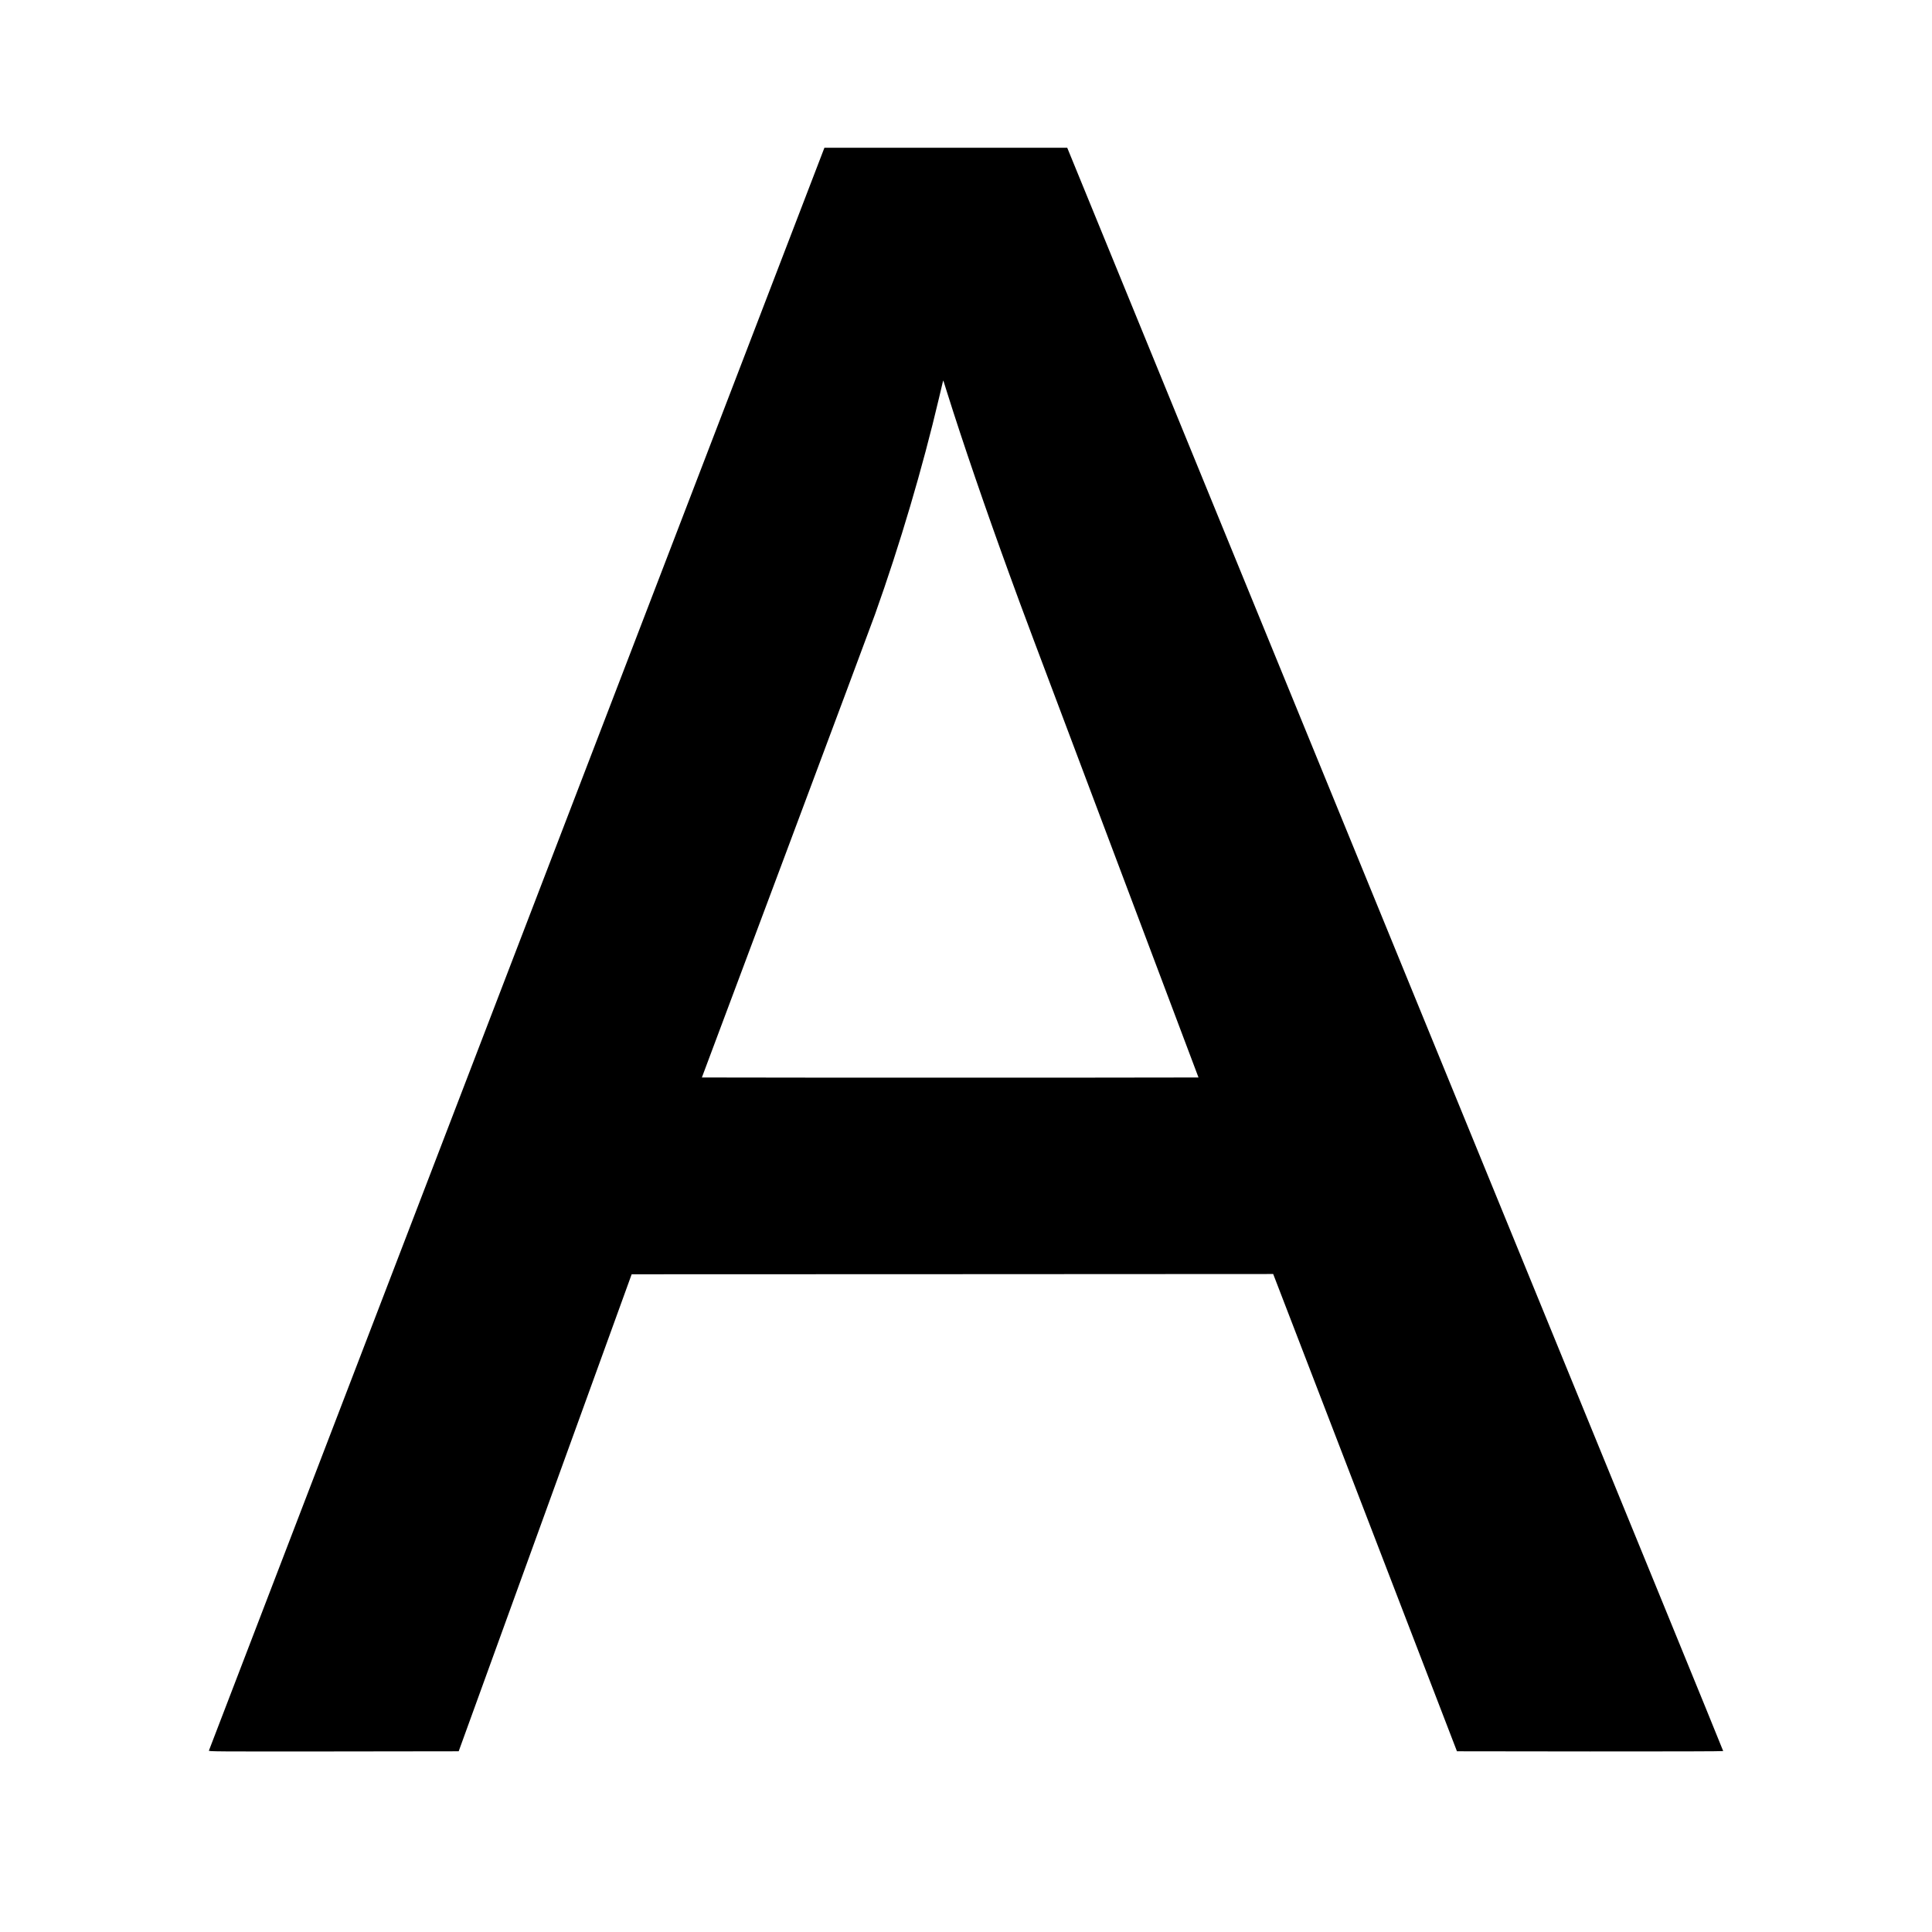 <?xml version="1.0" encoding="UTF-8" standalone="yes"?>
<svg version="1.0" xmlns="http://www.w3.org/2000/svg" width="100%" height="100%" viewBox="0 0 3544 3544" preserveAspectRatio="xMidYMid meet">
  <g transform="translate(0,3544) scale(0.1,-0.1)" fill="#000000" stroke="none">
    <path d="M15103 32678 c-520 -1349 -11267 -29339 -11271 -29351 -4 -16 108
-17 2289 -15 l2293 3 1587 4375 1586 4375 5884 2 5884 3 1686 -4378 1685
-4377 2442 -3 c1488 -1 2442 2 2442 7 0 5 -508 1251 -1129 2768 -1384 3382
-3131 7651 -6306 15408 -2935 7172 -3662 8948 -4192 10243 l-406 992 -2227 0
-2227 0 -20 -52z m2272 -4443 c286 -911 706 -2136 1143 -3335 267 -734 290
-795 1920 -5120 l1547 -4105 -2277 -3 c-1253 -1 -3303 -1 -4556 0 l-2277 3
1537 4105 c845 2258 1583 4233 1639 4390 458 1283 874 2693 1174 3970 74 318
77 329 81 315 2 -5 33 -104 69 -220z"/>
  </g>
</svg>